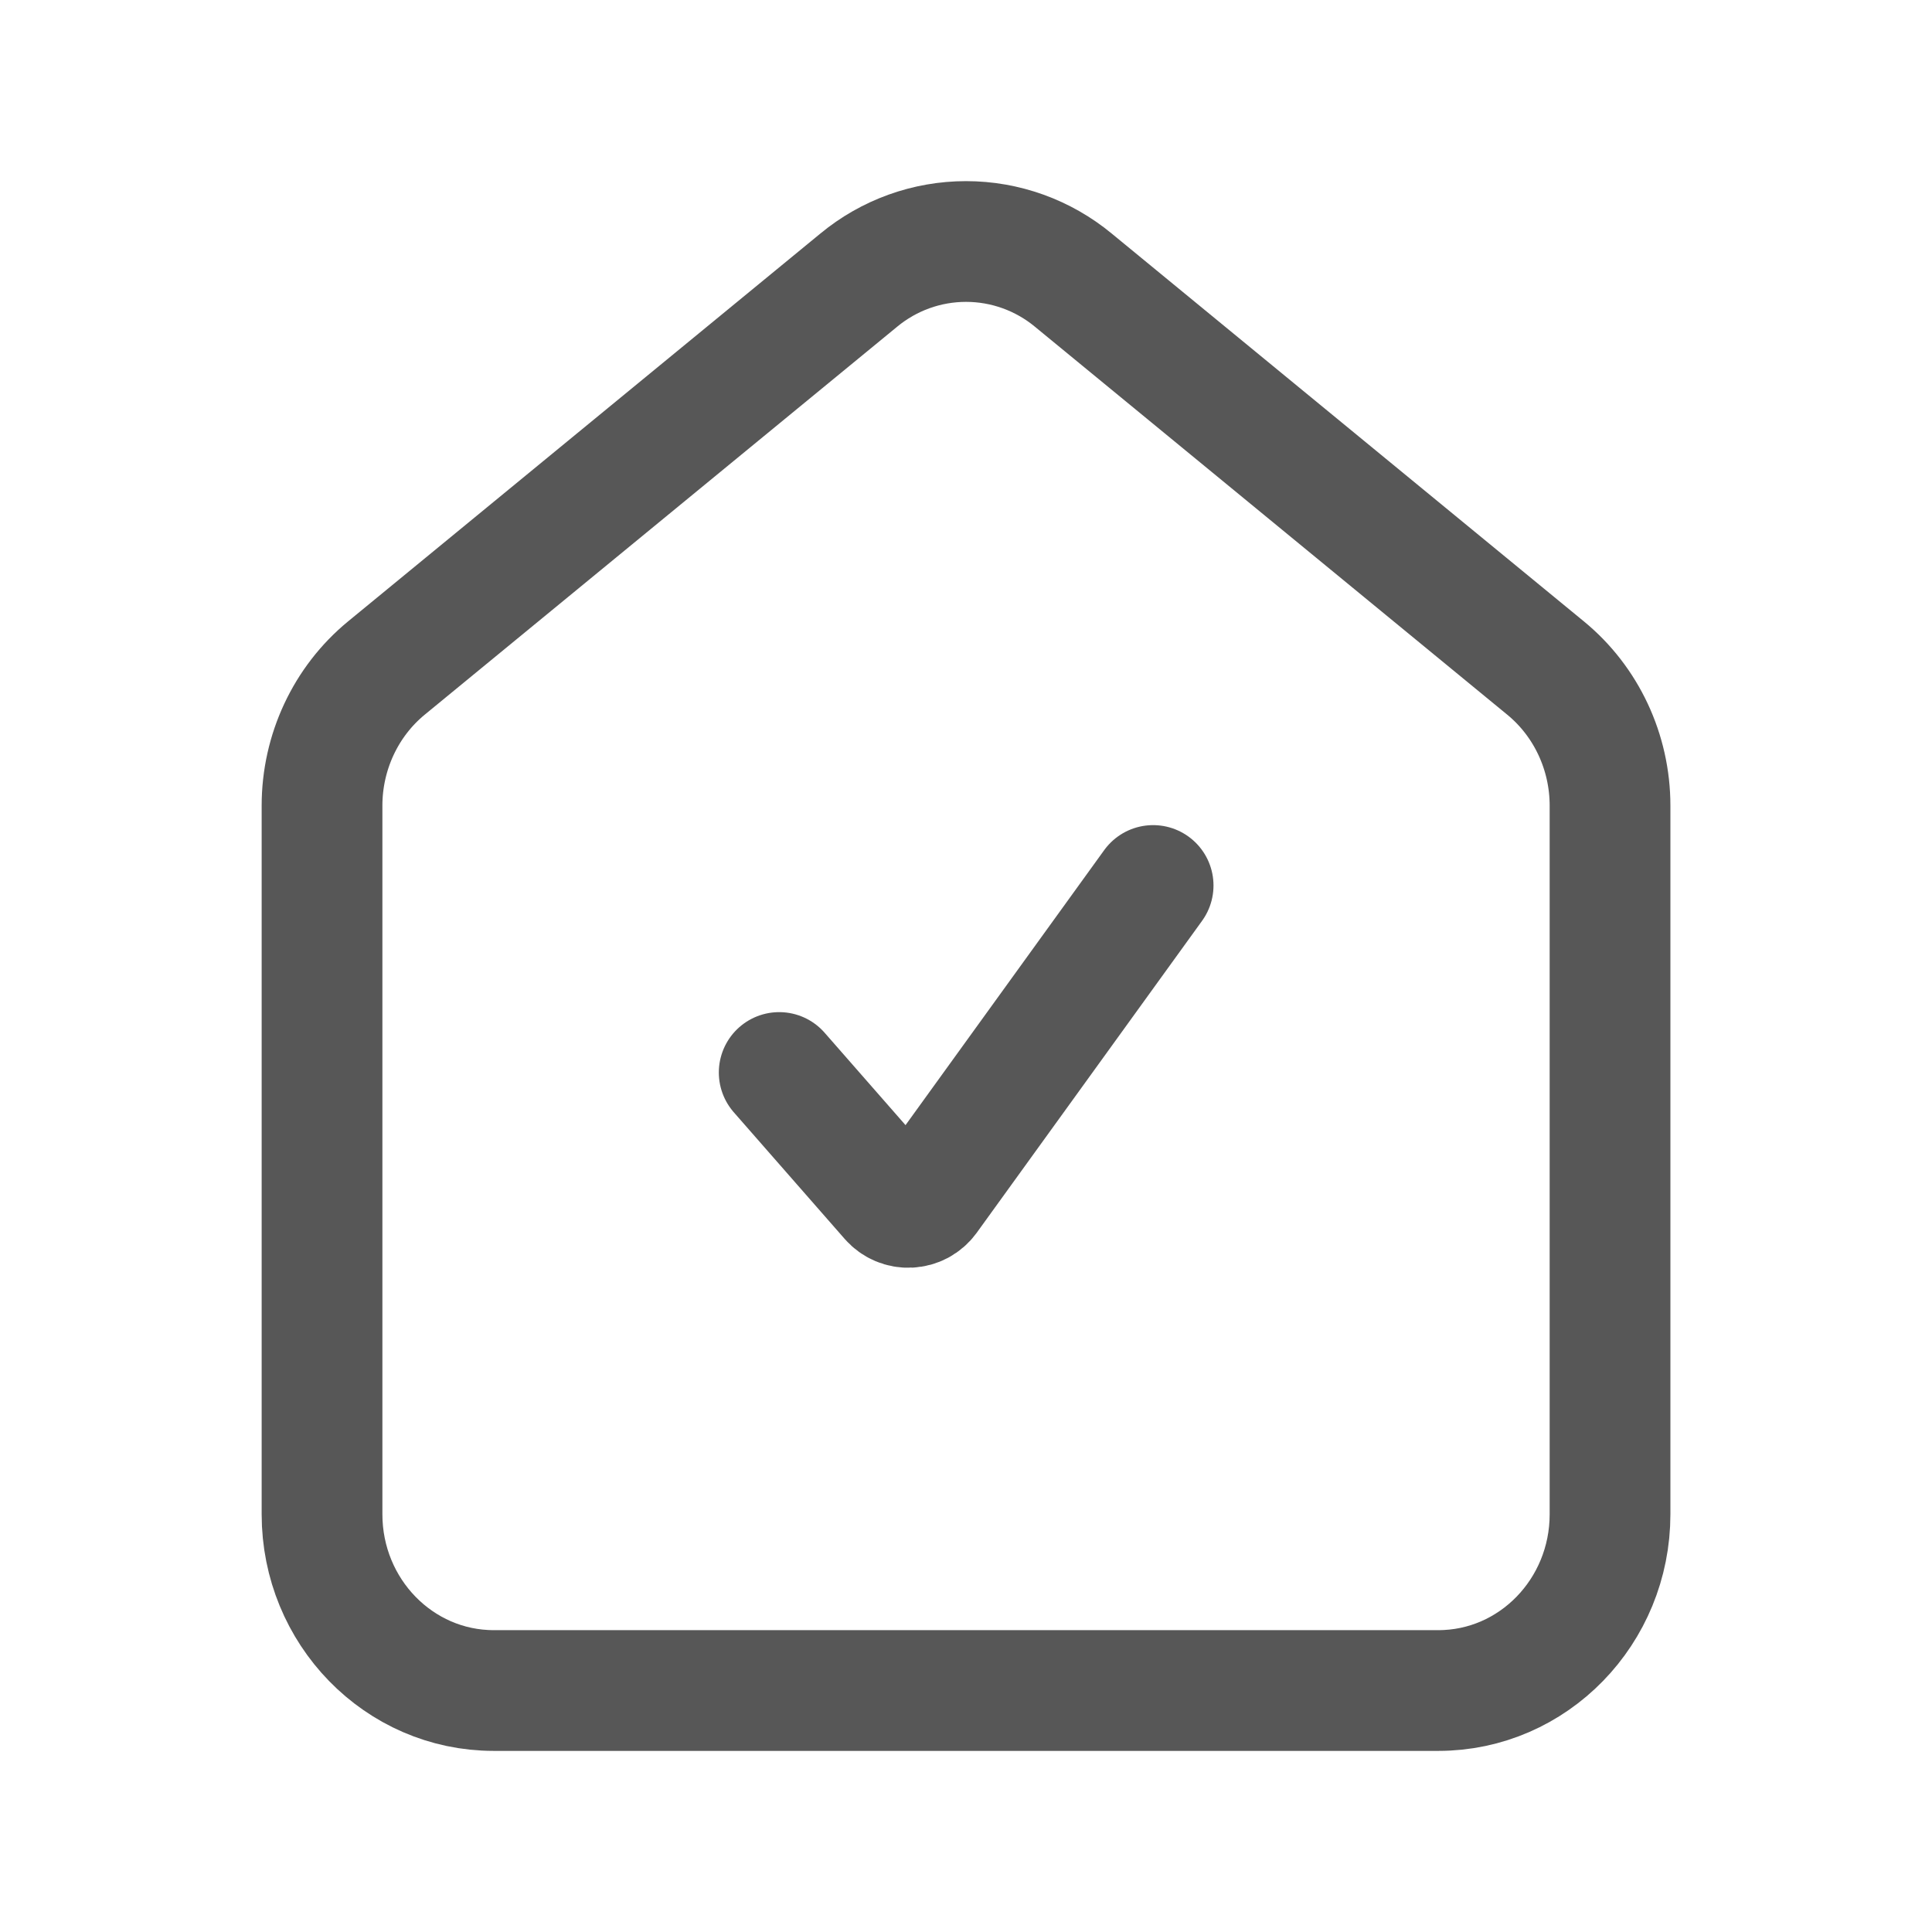<svg width="97" height="97" viewBox="0 0 97 97" fill="none" xmlns="http://www.w3.org/2000/svg">
<path d="M39.121 53.847L44.695 60.212C44.815 60.347 44.964 60.454 45.13 60.524C45.297 60.594 45.477 60.626 45.657 60.617C45.838 60.609 46.014 60.56 46.174 60.475C46.333 60.389 46.471 60.269 46.578 60.123L57.895 44.458" stroke="black" stroke-opacity="0.66" stroke-width="6.062" stroke-linecap="round" stroke-linejoin="round"/>
<path d="M24.789 84.876C20.028 84.876 16.168 80.915 16.168 76.025V40.45C16.168 37.762 17.36 35.216 19.401 33.539L43.114 14.066C44.629 12.812 46.534 12.125 48.501 12.125C50.468 12.125 52.374 12.812 53.889 14.066L77.597 33.539C79.642 35.216 80.835 37.762 80.835 40.45V76.025C80.835 80.915 76.975 84.876 72.214 84.876H24.789Z" stroke="black" stroke-opacity="0.66" stroke-width="6.062" stroke-linecap="round" stroke-linejoin="round"/>
</svg>
